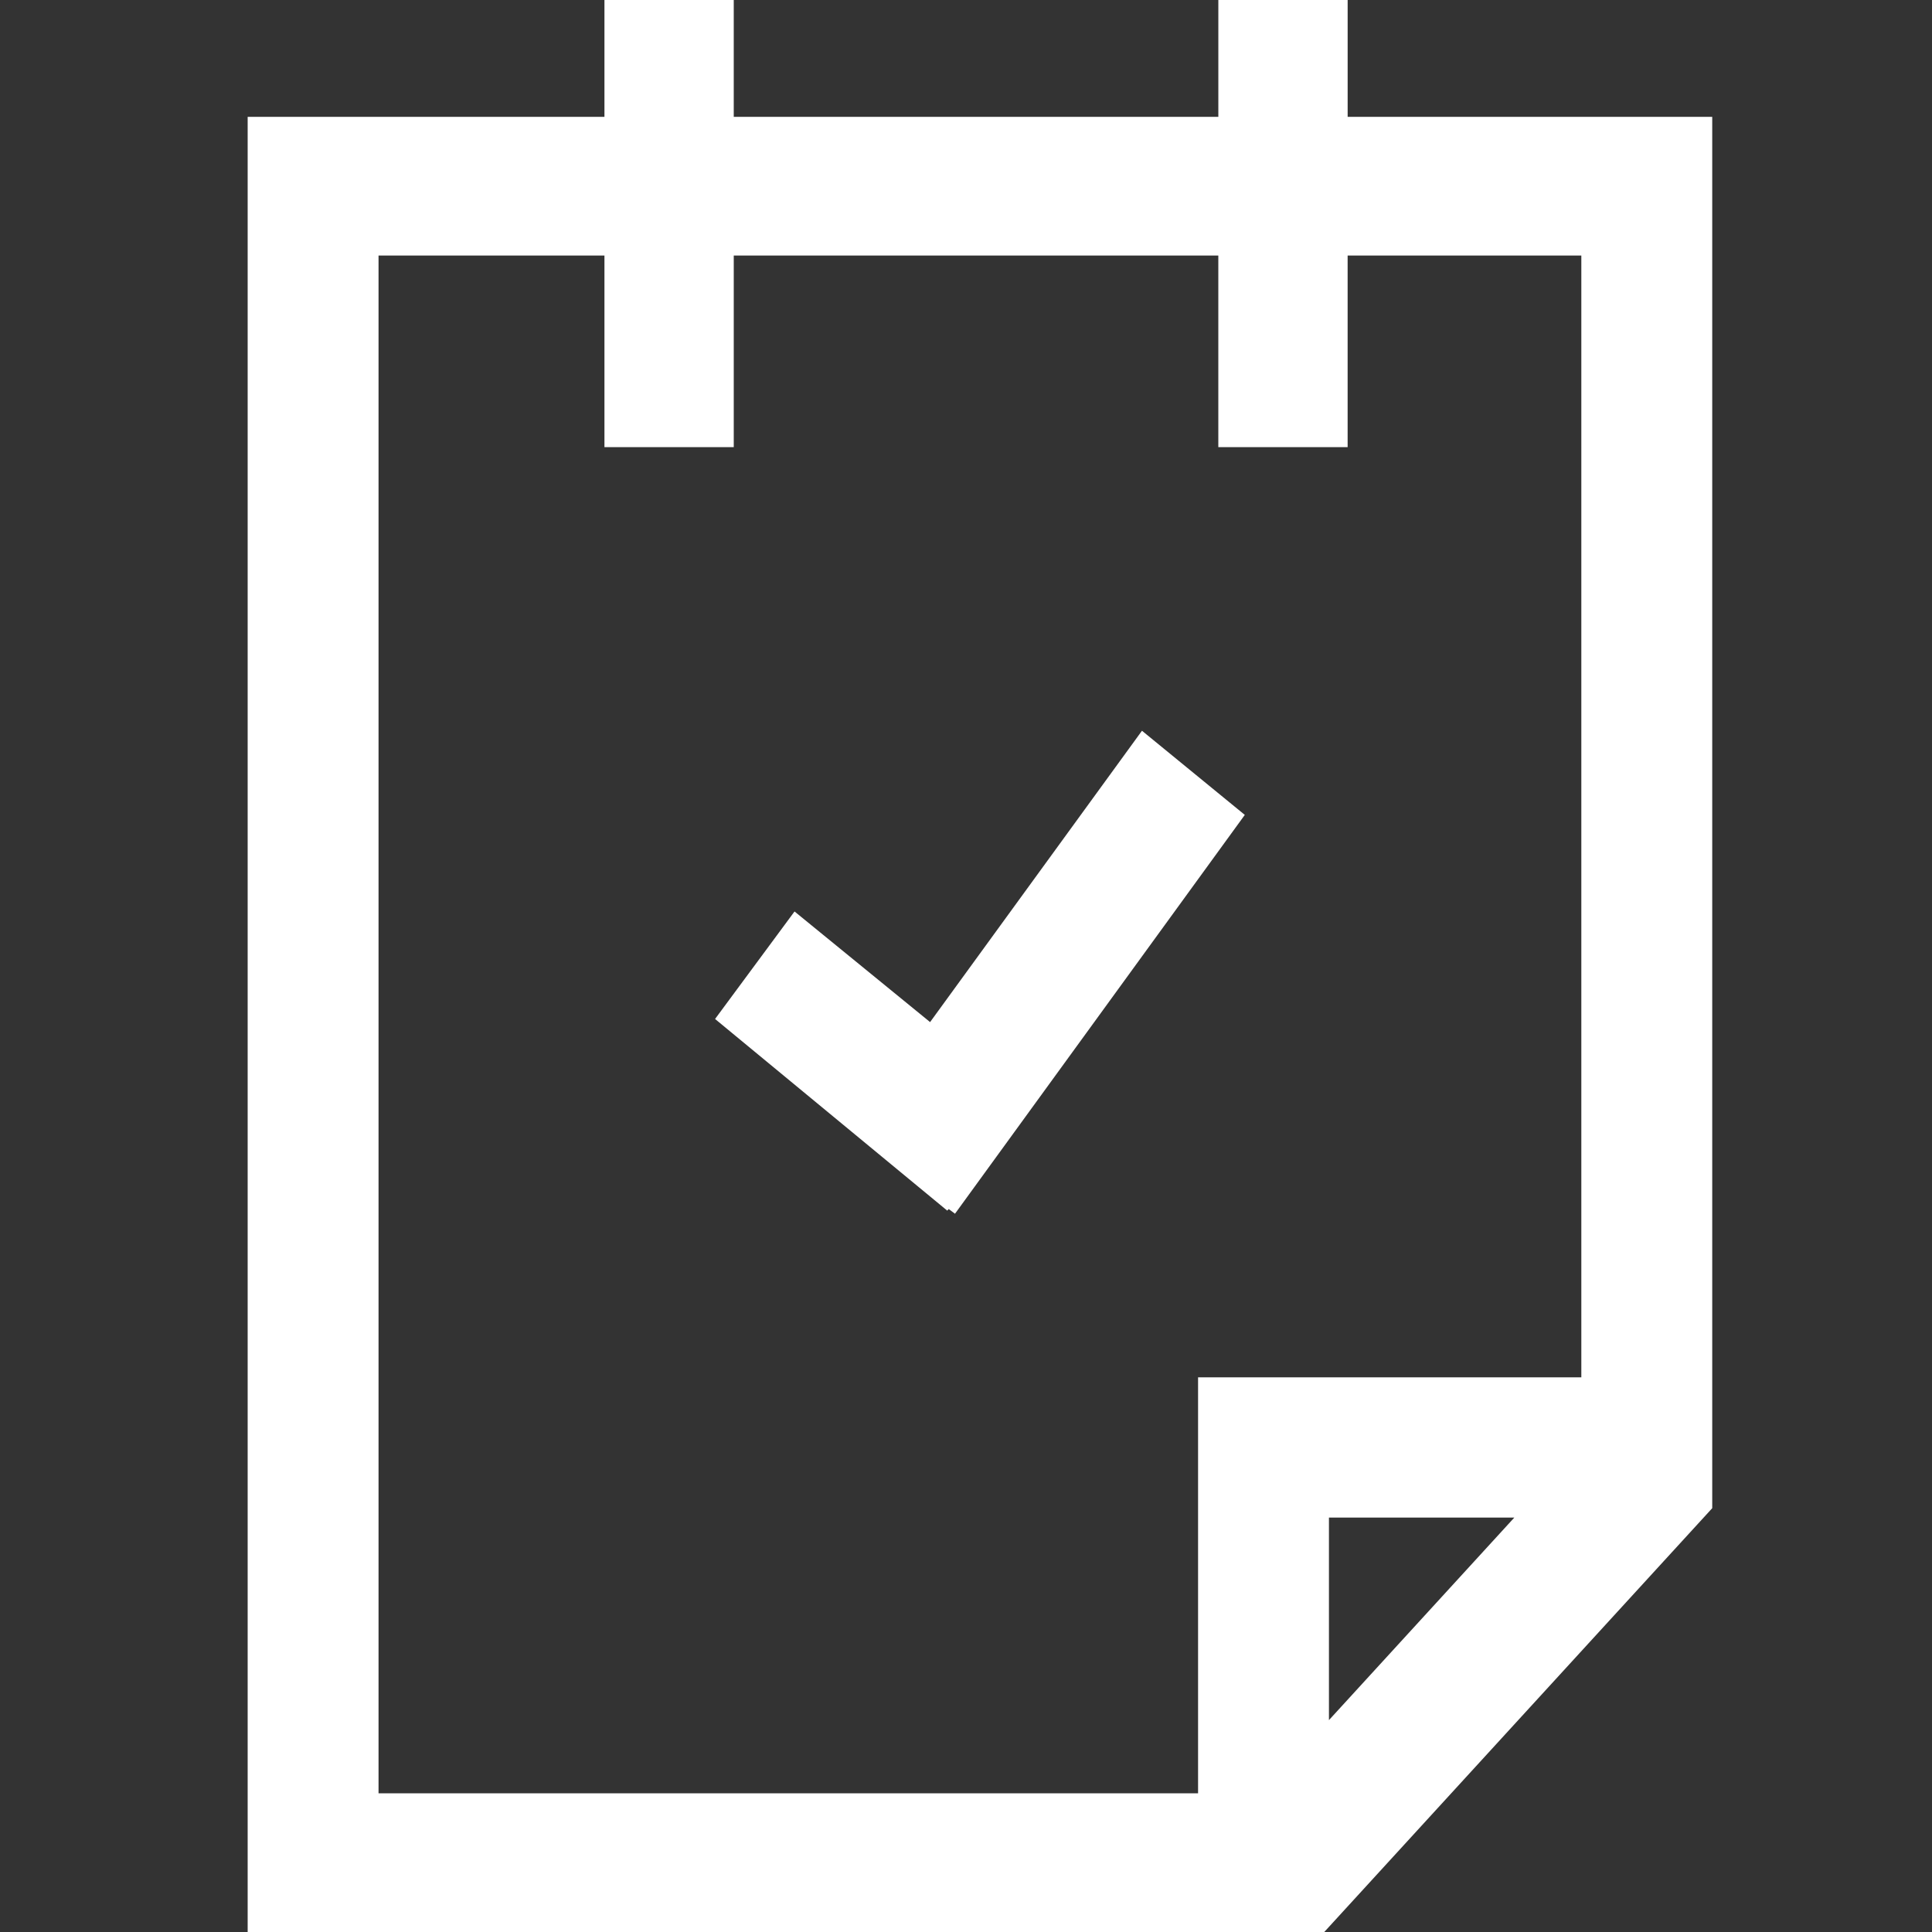 <?xml version="1.0" encoding="utf-8"?>
<!-- Generator: Adobe Illustrator 15.0.0, SVG Export Plug-In . SVG Version: 6.00 Build 0)  -->
<!DOCTYPE svg PUBLIC "-//W3C//DTD SVG 1.1//EN" "http://www.w3.org/Graphics/SVG/1.1/DTD/svg11.dtd">
<svg version="1.1" id="Layer_1" xmlns="http://www.w3.org/2000/svg" xmlns:xlink="http://www.w3.org/1999/xlink" x="0px" y="0px"
	 width="85px" height="85px" viewBox="57.5 57.5 85 85" enable-background="new 57.5 57.5 85 85" xml:space="preserve">
<rect x="57.5" y="57.5" width="85" height="85" fill="#333333" stroke="none"/>
<title  id="comp-kdpoqhw6-svgtitle"></title>
<g>
	<path fill="#FFFFFF" d="M116.791,62.641V57.5h-5.689v5.141H89.782V57.5h-5.689v5.141H68.396V142.5h47.366l17.069-18.646V62.641
		H116.791z M115.968,133.178v-8.912h8.157L115.968,133.178z M127.073,118.097H110.21v18.302H74.154V68.742h9.939v8.431h5.689v-8.431
		h21.319v8.431h5.689v-8.431h10.282V118.097z"/>
	<path fill="#FFFFFF" d="M98.42,102.468l-5.964-4.867l-3.496,4.73l10.214,8.431l0.068-0.068l0.274,0.205l12.75-17.547l-4.524-3.702
		L98.42,102.468z"/>
</g>
</svg>
